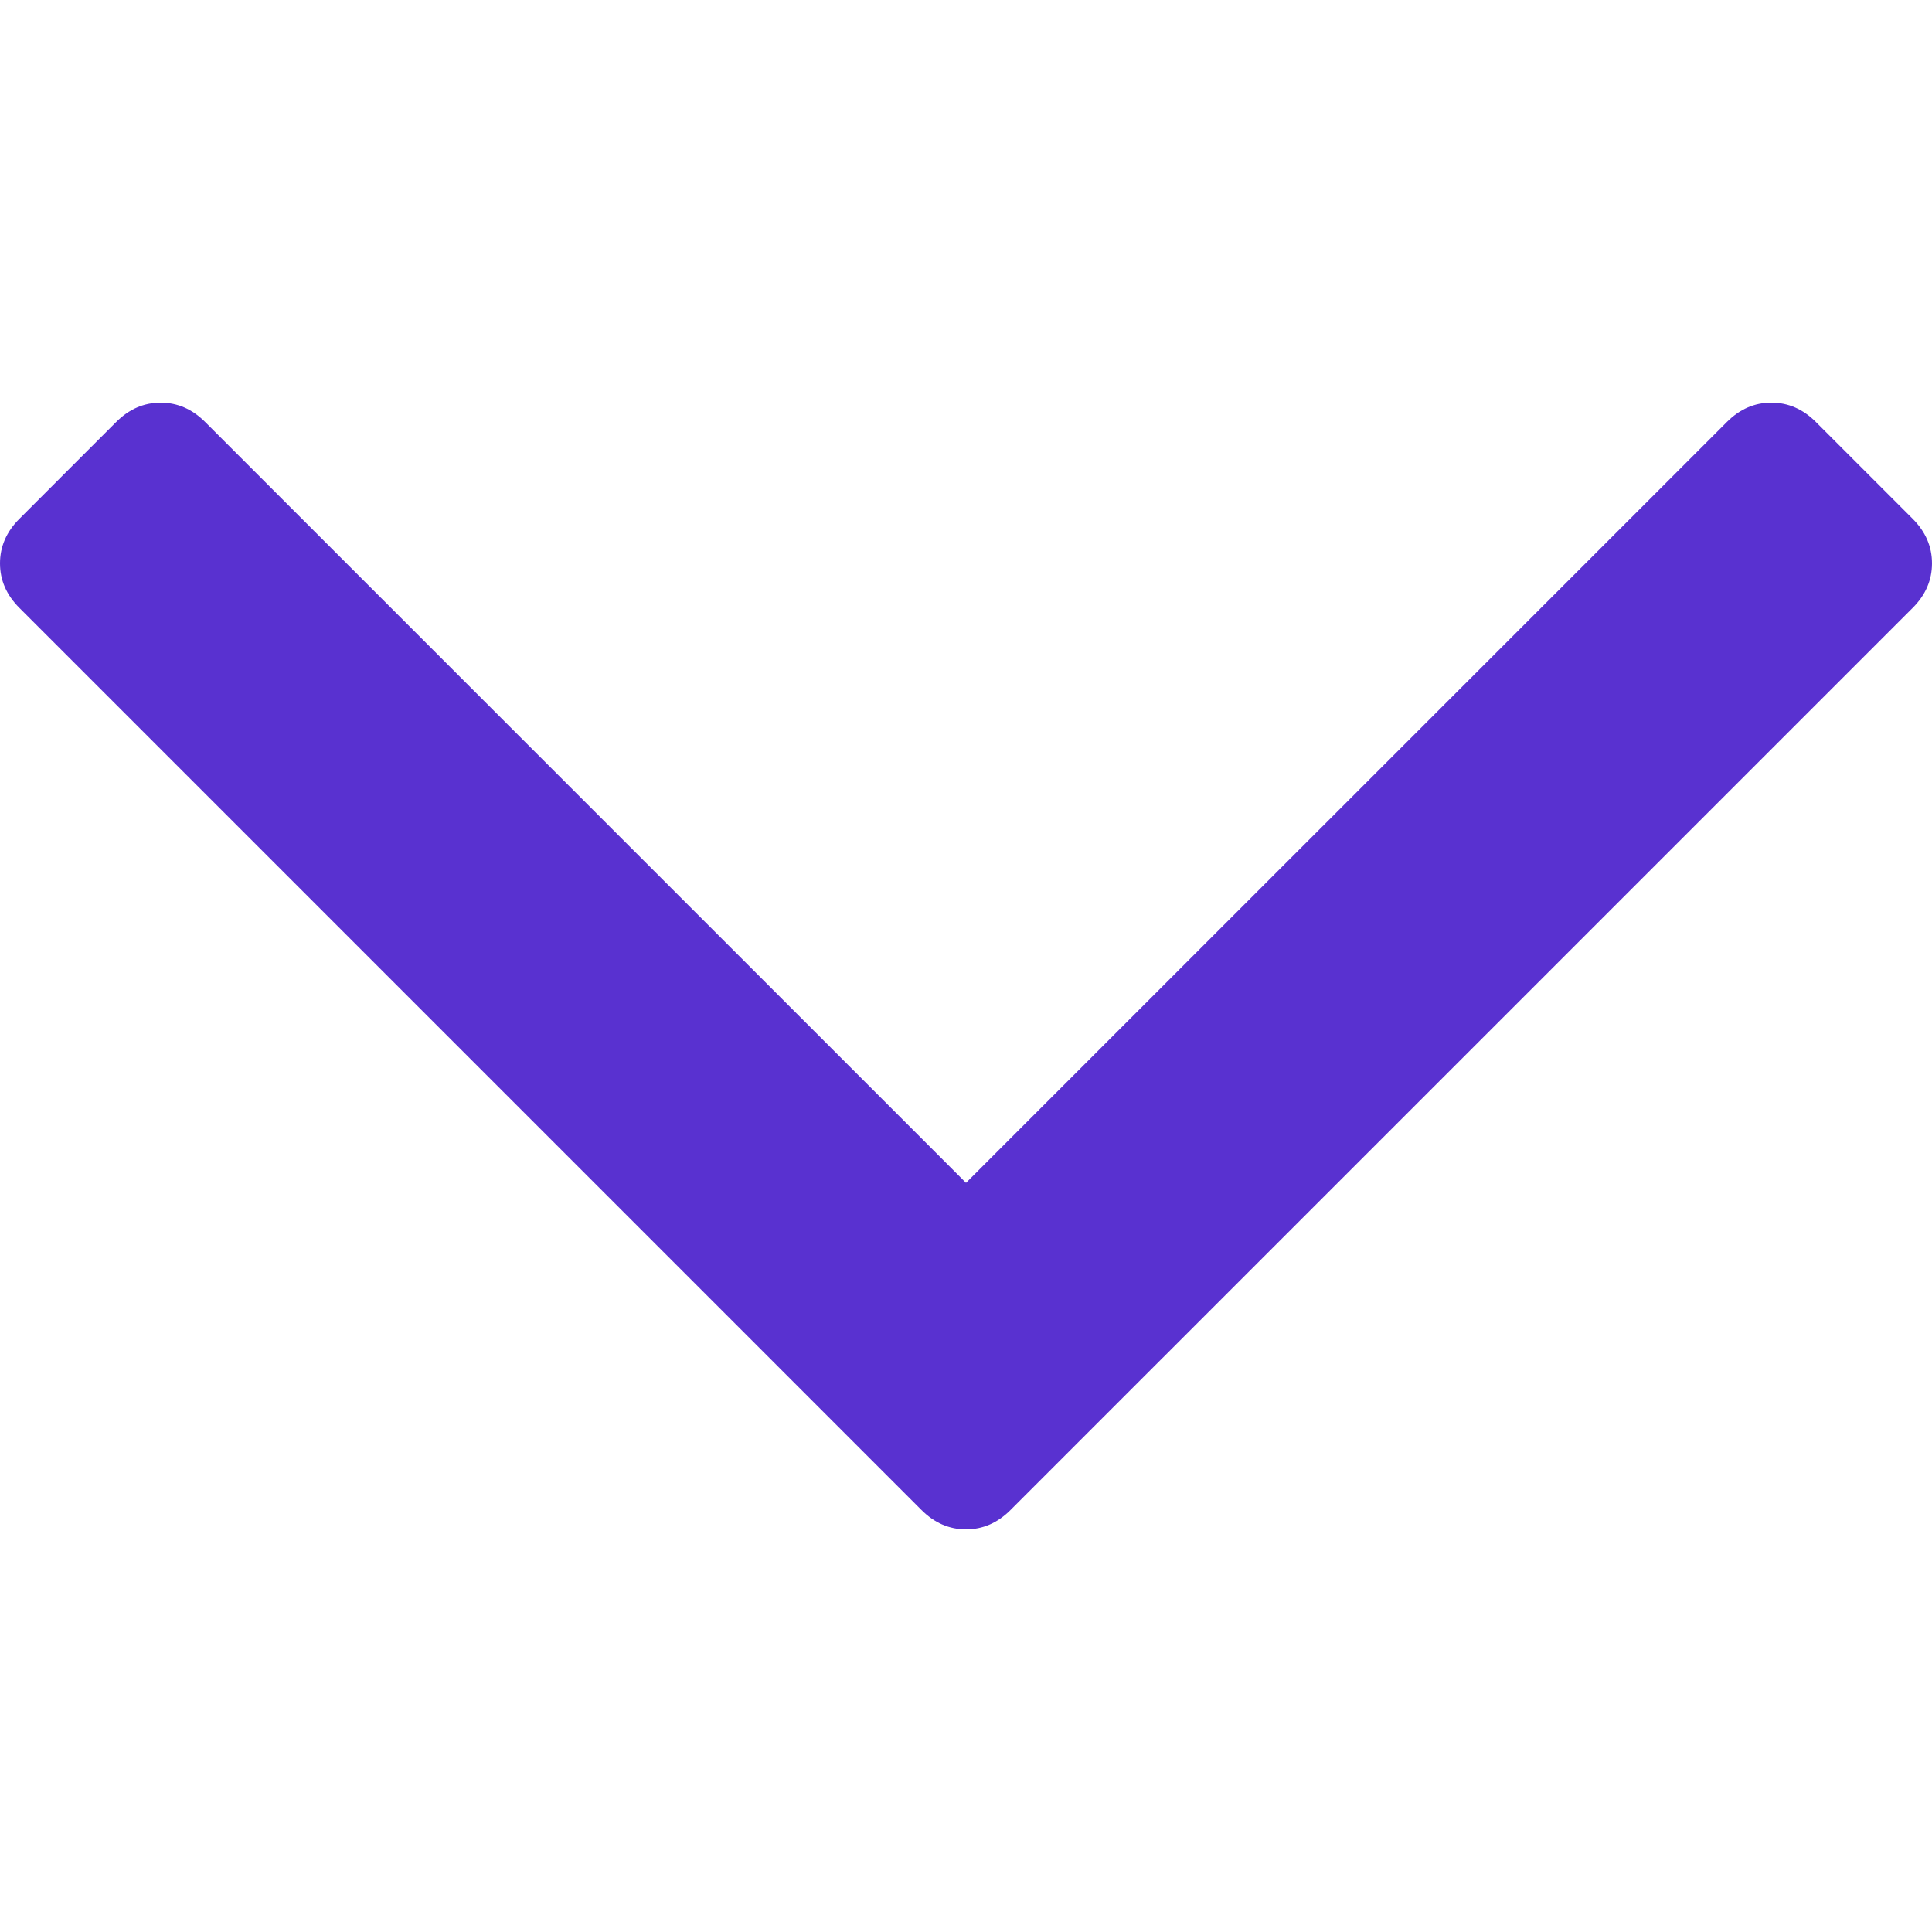 <?xml version="1.0"?>
<svg xmlns="http://www.w3.org/2000/svg" xmlns:xlink="http://www.w3.org/1999/xlink" version="1.1" id="Capa_1" x="0px" y="0px" width="512px" height="512px" viewBox="0 0 284.929 284.929" style="enable-background:new 0 0 284.929 284.929;" xml:space="preserve"><g><g>
	<path d="M282.082,76.511l-14.274-14.273c-1.902-1.906-4.093-2.856-6.57-2.856c-2.471,0-4.661,0.95-6.563,2.856L142.466,174.441   L30.262,62.241c-1.903-1.906-4.093-2.856-6.567-2.856c-2.475,0-4.665,0.95-6.567,2.856L2.856,76.515C0.95,78.417,0,80.607,0,83.082   c0,2.473,0.953,4.663,2.856,6.565l133.043,133.046c1.902,1.903,4.093,2.854,6.567,2.854s4.661-0.951,6.562-2.854L282.082,89.647   c1.902-1.903,2.847-4.093,2.847-6.565C284.929,80.607,283.984,78.417,282.082,76.511z" data-original="#000000" class="active-path" data-old_color="#000000" fill="#5931D0"/>
</g></g> </svg>

